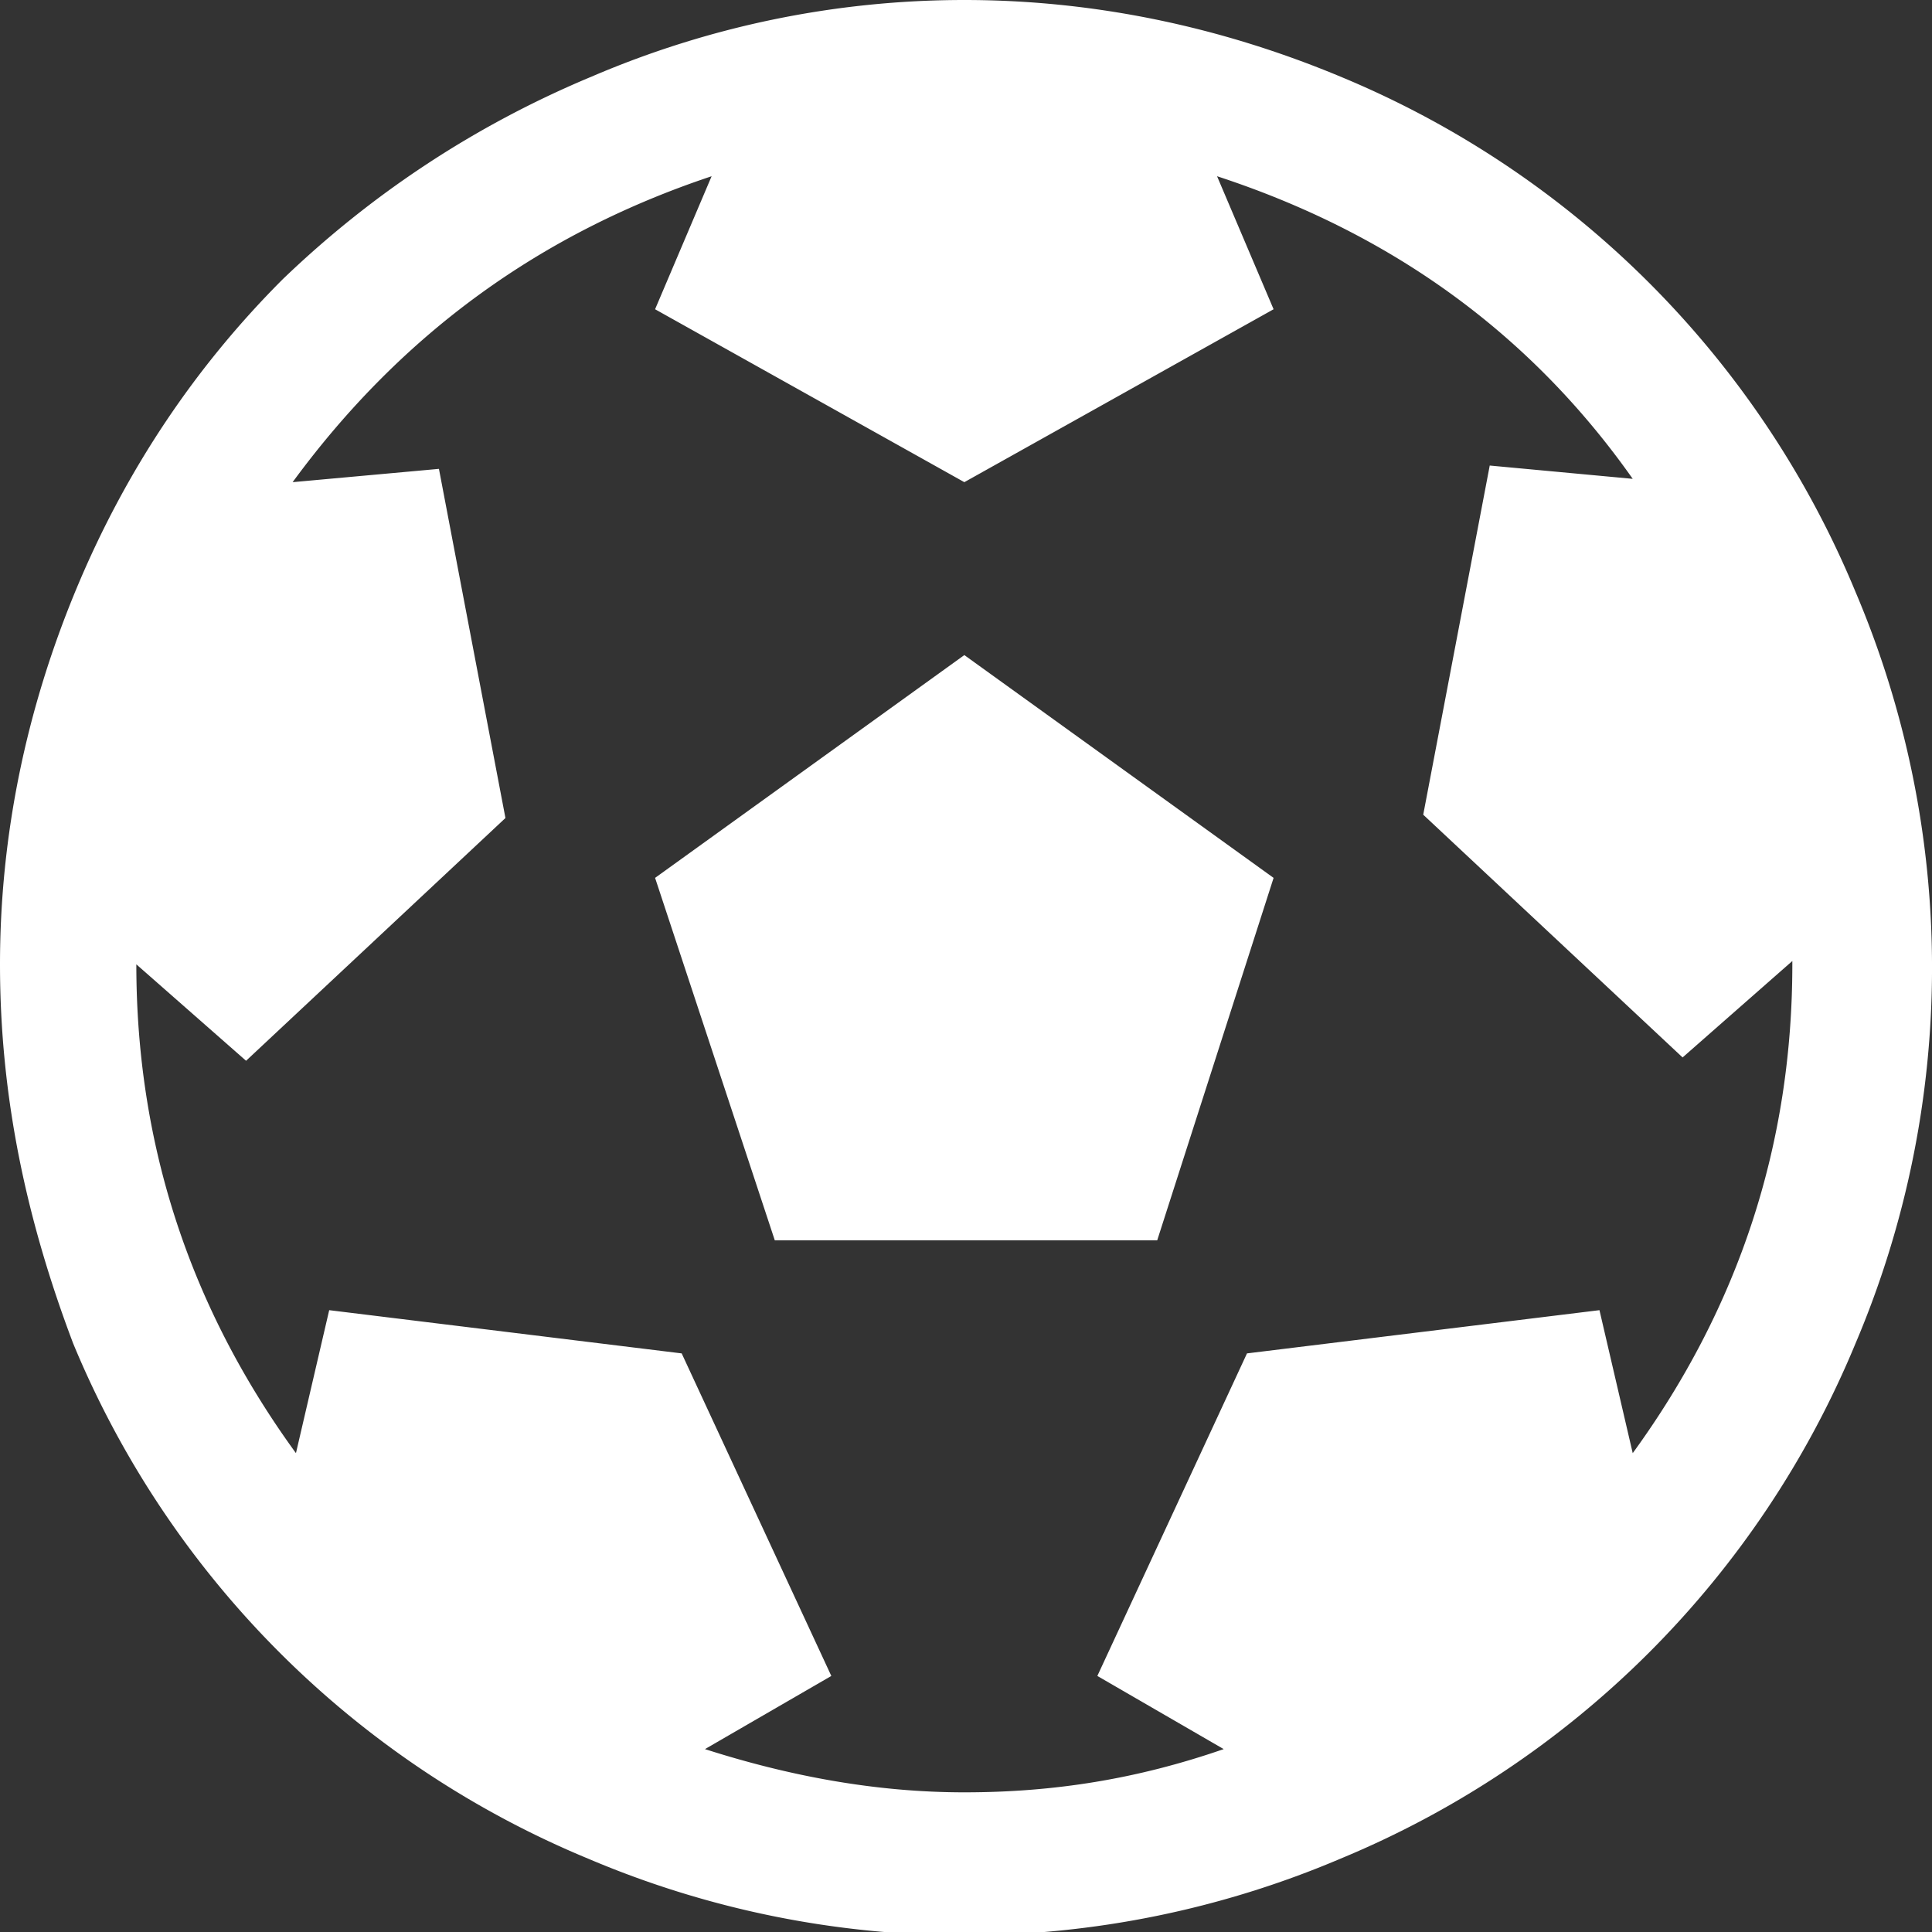 <?xml version="1.0" encoding="UTF-8"?> <svg xmlns="http://www.w3.org/2000/svg" viewBox="0 0 58.1 58.1"><rect x="0" y="0" width="58.1" height="58.1" fill="#333333" stroke="none"/> <path d="m17.8 2.3c3.5-1.5 7.3-2.3 11.2-2.3s7.7.8 11.3 2.3a28.6 28.6 0 0 1 15.5 15.5 28.9 28.9 0 0 1 0 22.6 28.6 28.6 0 0 1 -15.5 15.5 28.9 28.9 0 0 1 -22.6 0 28.6 28.6 0 0 1 -15.5-15.5c-1.4-3.7-2.2-7.4-2.2-11.4 0-3.9.8-7.7 2.3-11.3s3.6-6.7 6.2-9.3c2.6-2.5 5.7-4.6 9.3-6.1zm31.3 41.4c3.2-4.4 4.8-9.3 4.8-14.7v-.1l-3.3 2.9-7.8-7.3 2-10.5 4.3.4c-3.1-4.4-7.3-7.4-12.5-9.1l1.7 4-9.3 5.2-9.3-5.2 1.7-4c-5.1 1.7-9.3 4.7-12.6 9.2l4.4-.4 2 10.5-7.8 7.3-3.3-2.9c0 5.4 1.6 10.3 4.8 14.7l1-4.3 10.6 1.3 4.5 9.7-3.8 2.2c2.5.8 5.1 1.3 7.8 1.3s5.2-.4 7.8-1.3l-3.8-2.2 4.5-9.7 10.6-1.3zm-29.4-17.3 9.3-6.7 9.3 6.7-3.5 10.9h-11.5z" fill="#fff"></path> </svg> 